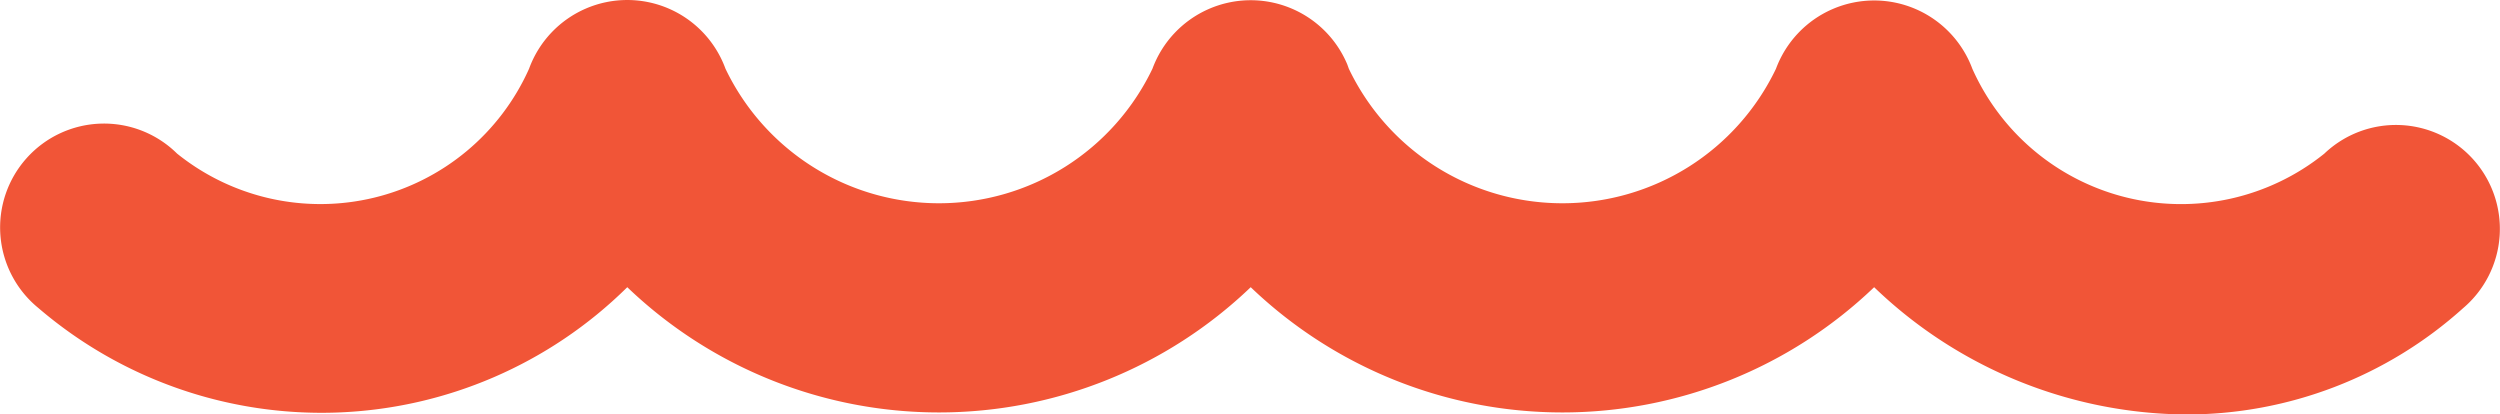 <svg xmlns="http://www.w3.org/2000/svg" width="122.86" height="20.369" viewBox="0 0 122.86 20.369"><path d="M107.385,21.38a22.34,22.34,0,0,1-15.319-6.255,22.141,22.141,0,0,1-30.638,0,22.141,22.141,0,0,1-30.638,0A21.375,21.375,0,0,1,1.847,16.146,5.106,5.106,0,1,1,8.664,8.558a11.234,11.234,0,0,0,9.676,2.169,11.234,11.234,0,0,0,7.624-6.34,5.137,5.137,0,0,1,9.651,0A11.632,11.632,0,0,0,46.109,11,11.632,11.632,0,0,0,56.6,4.386a5.147,5.147,0,0,1,9.574-.209h0l.077.214A11.632,11.632,0,0,0,76.747,11,11.632,11.632,0,0,0,87.241,4.391a5.147,5.147,0,0,1,9.651,0,11.234,11.234,0,0,0,7.622,6.337,11.234,11.234,0,0,0,9.673-2.165,5.106,5.106,0,1,1,6.822,7.593,20.328,20.328,0,0,1-13.624,5.224Z" transform="translate(0.037 -1.011)" fill="#f15537"></path></svg>